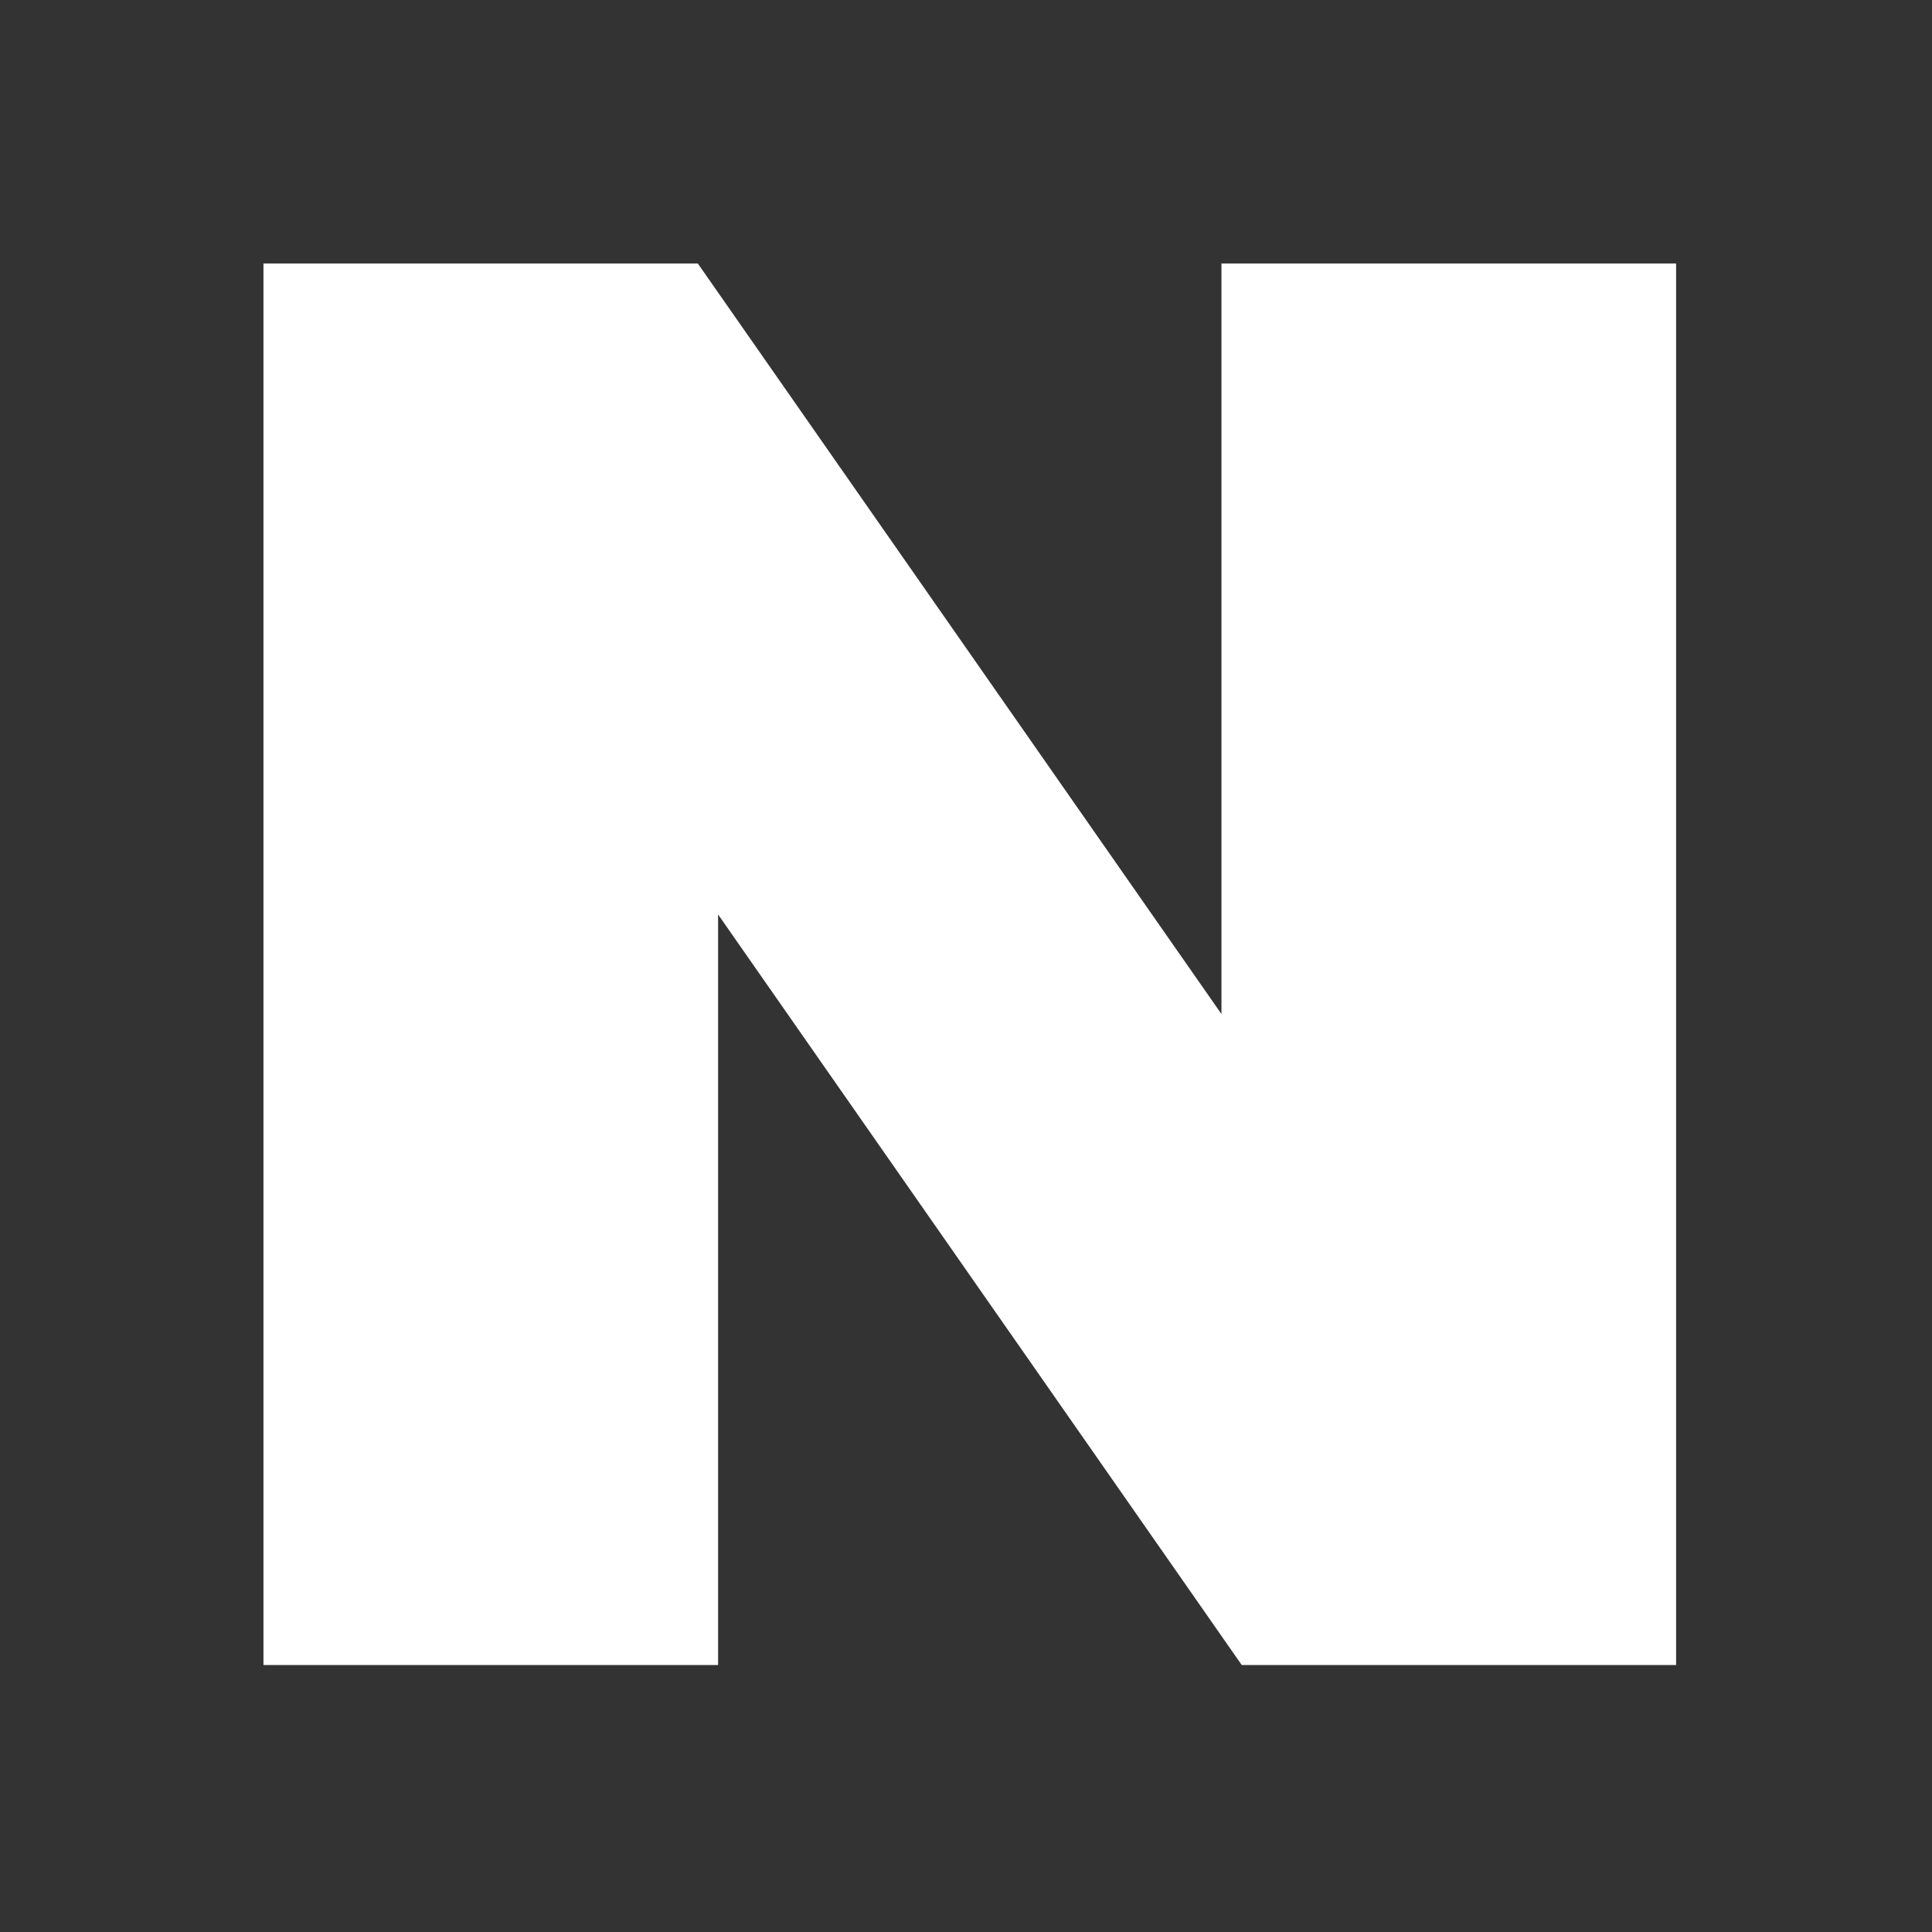 <svg width="22" height="22" viewBox="0 0 22 22" fill="none" xmlns="http://www.w3.org/2000/svg">
<rect x="0" y="0" width="22" height="22" fill="#333333" stroke="none"/>
<mask id="mask0_422_25" style="mask-type:alpha" maskUnits="userSpaceOnUse" x="0" y="0" width="22" height="22">
<rect width="22" height="22" fill="#D9D9D9"/>
</mask>
<g mask="url(#mask0_422_25)">
<path d="M13.909 11.547L7.946 3H3V18.96H8.177V10.413L14.14 18.96H19.086V3H13.909V11.547Z" fill="white"/>
</g>
</svg>
